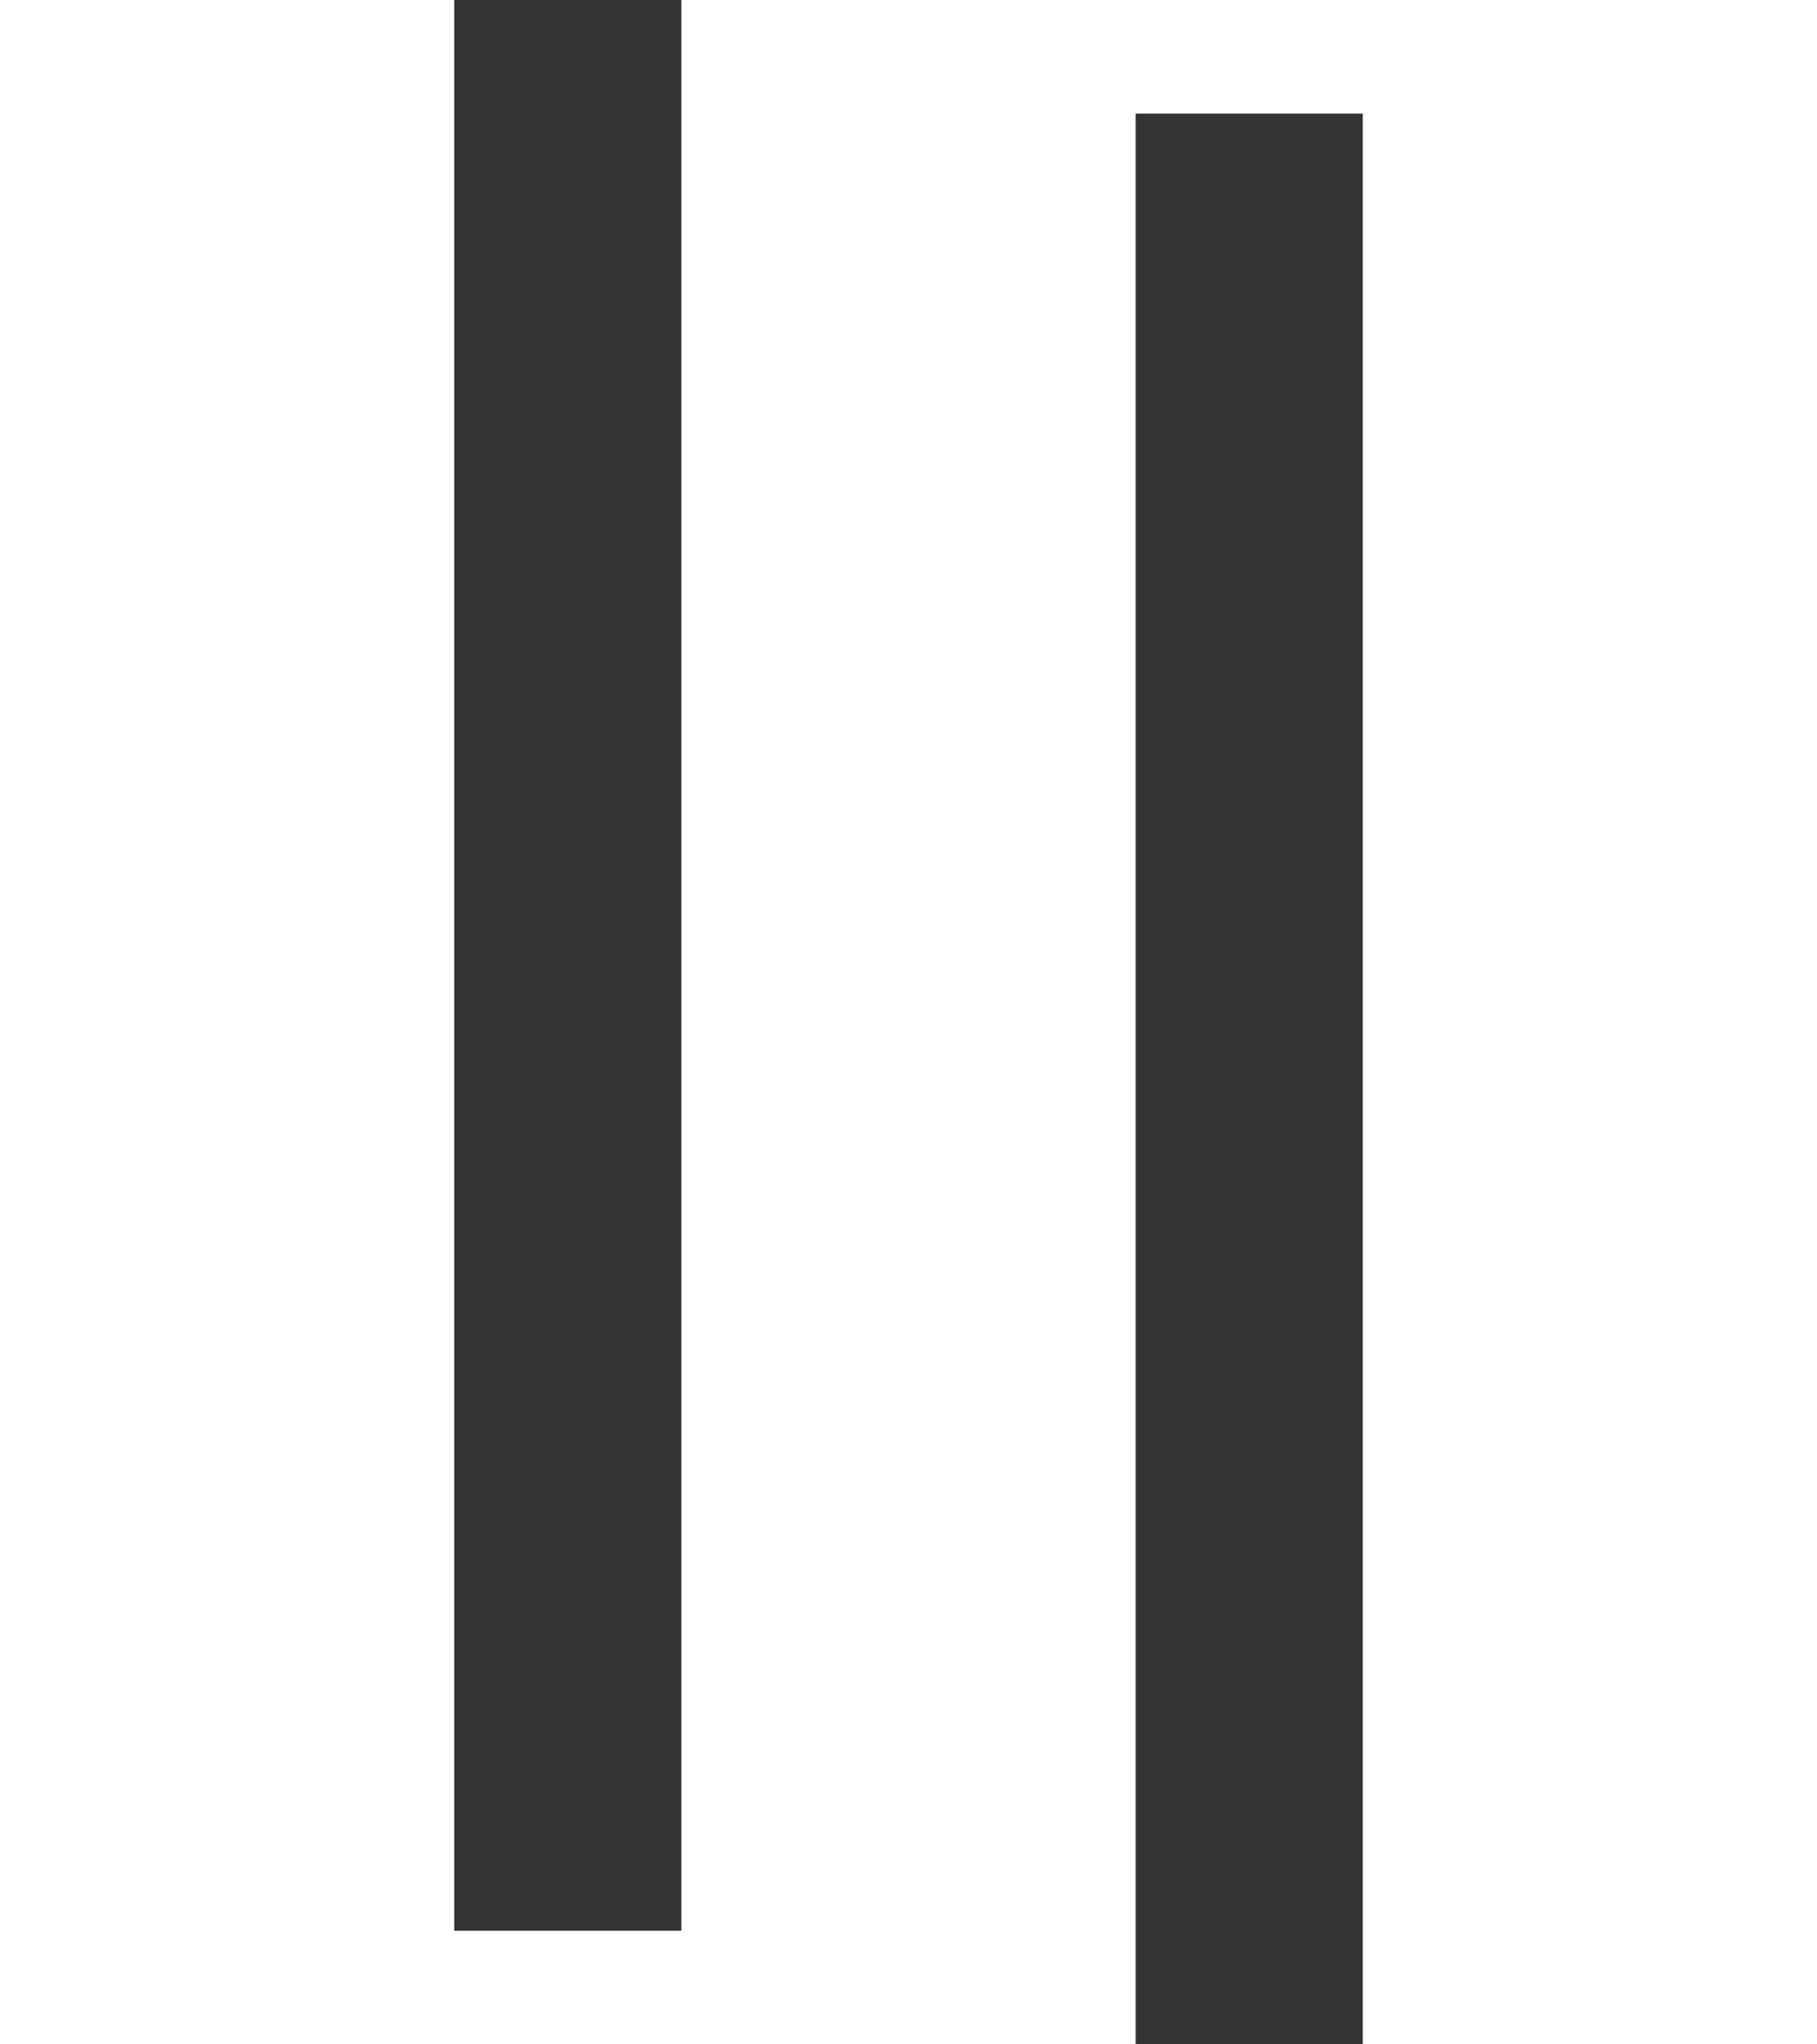 <?xml version="1.0" encoding="UTF-8"?> <svg xmlns="http://www.w3.org/2000/svg" width="48" height="54" viewBox="0 0 48 54" fill="none"><rect x="0" y="0" width="48" height="54" fill="#333333" stroke="none"/> <path d="M0 0H12V51H18V0H48V54H36V3H30V54H0V0Z" fill="white"></path> </svg> 